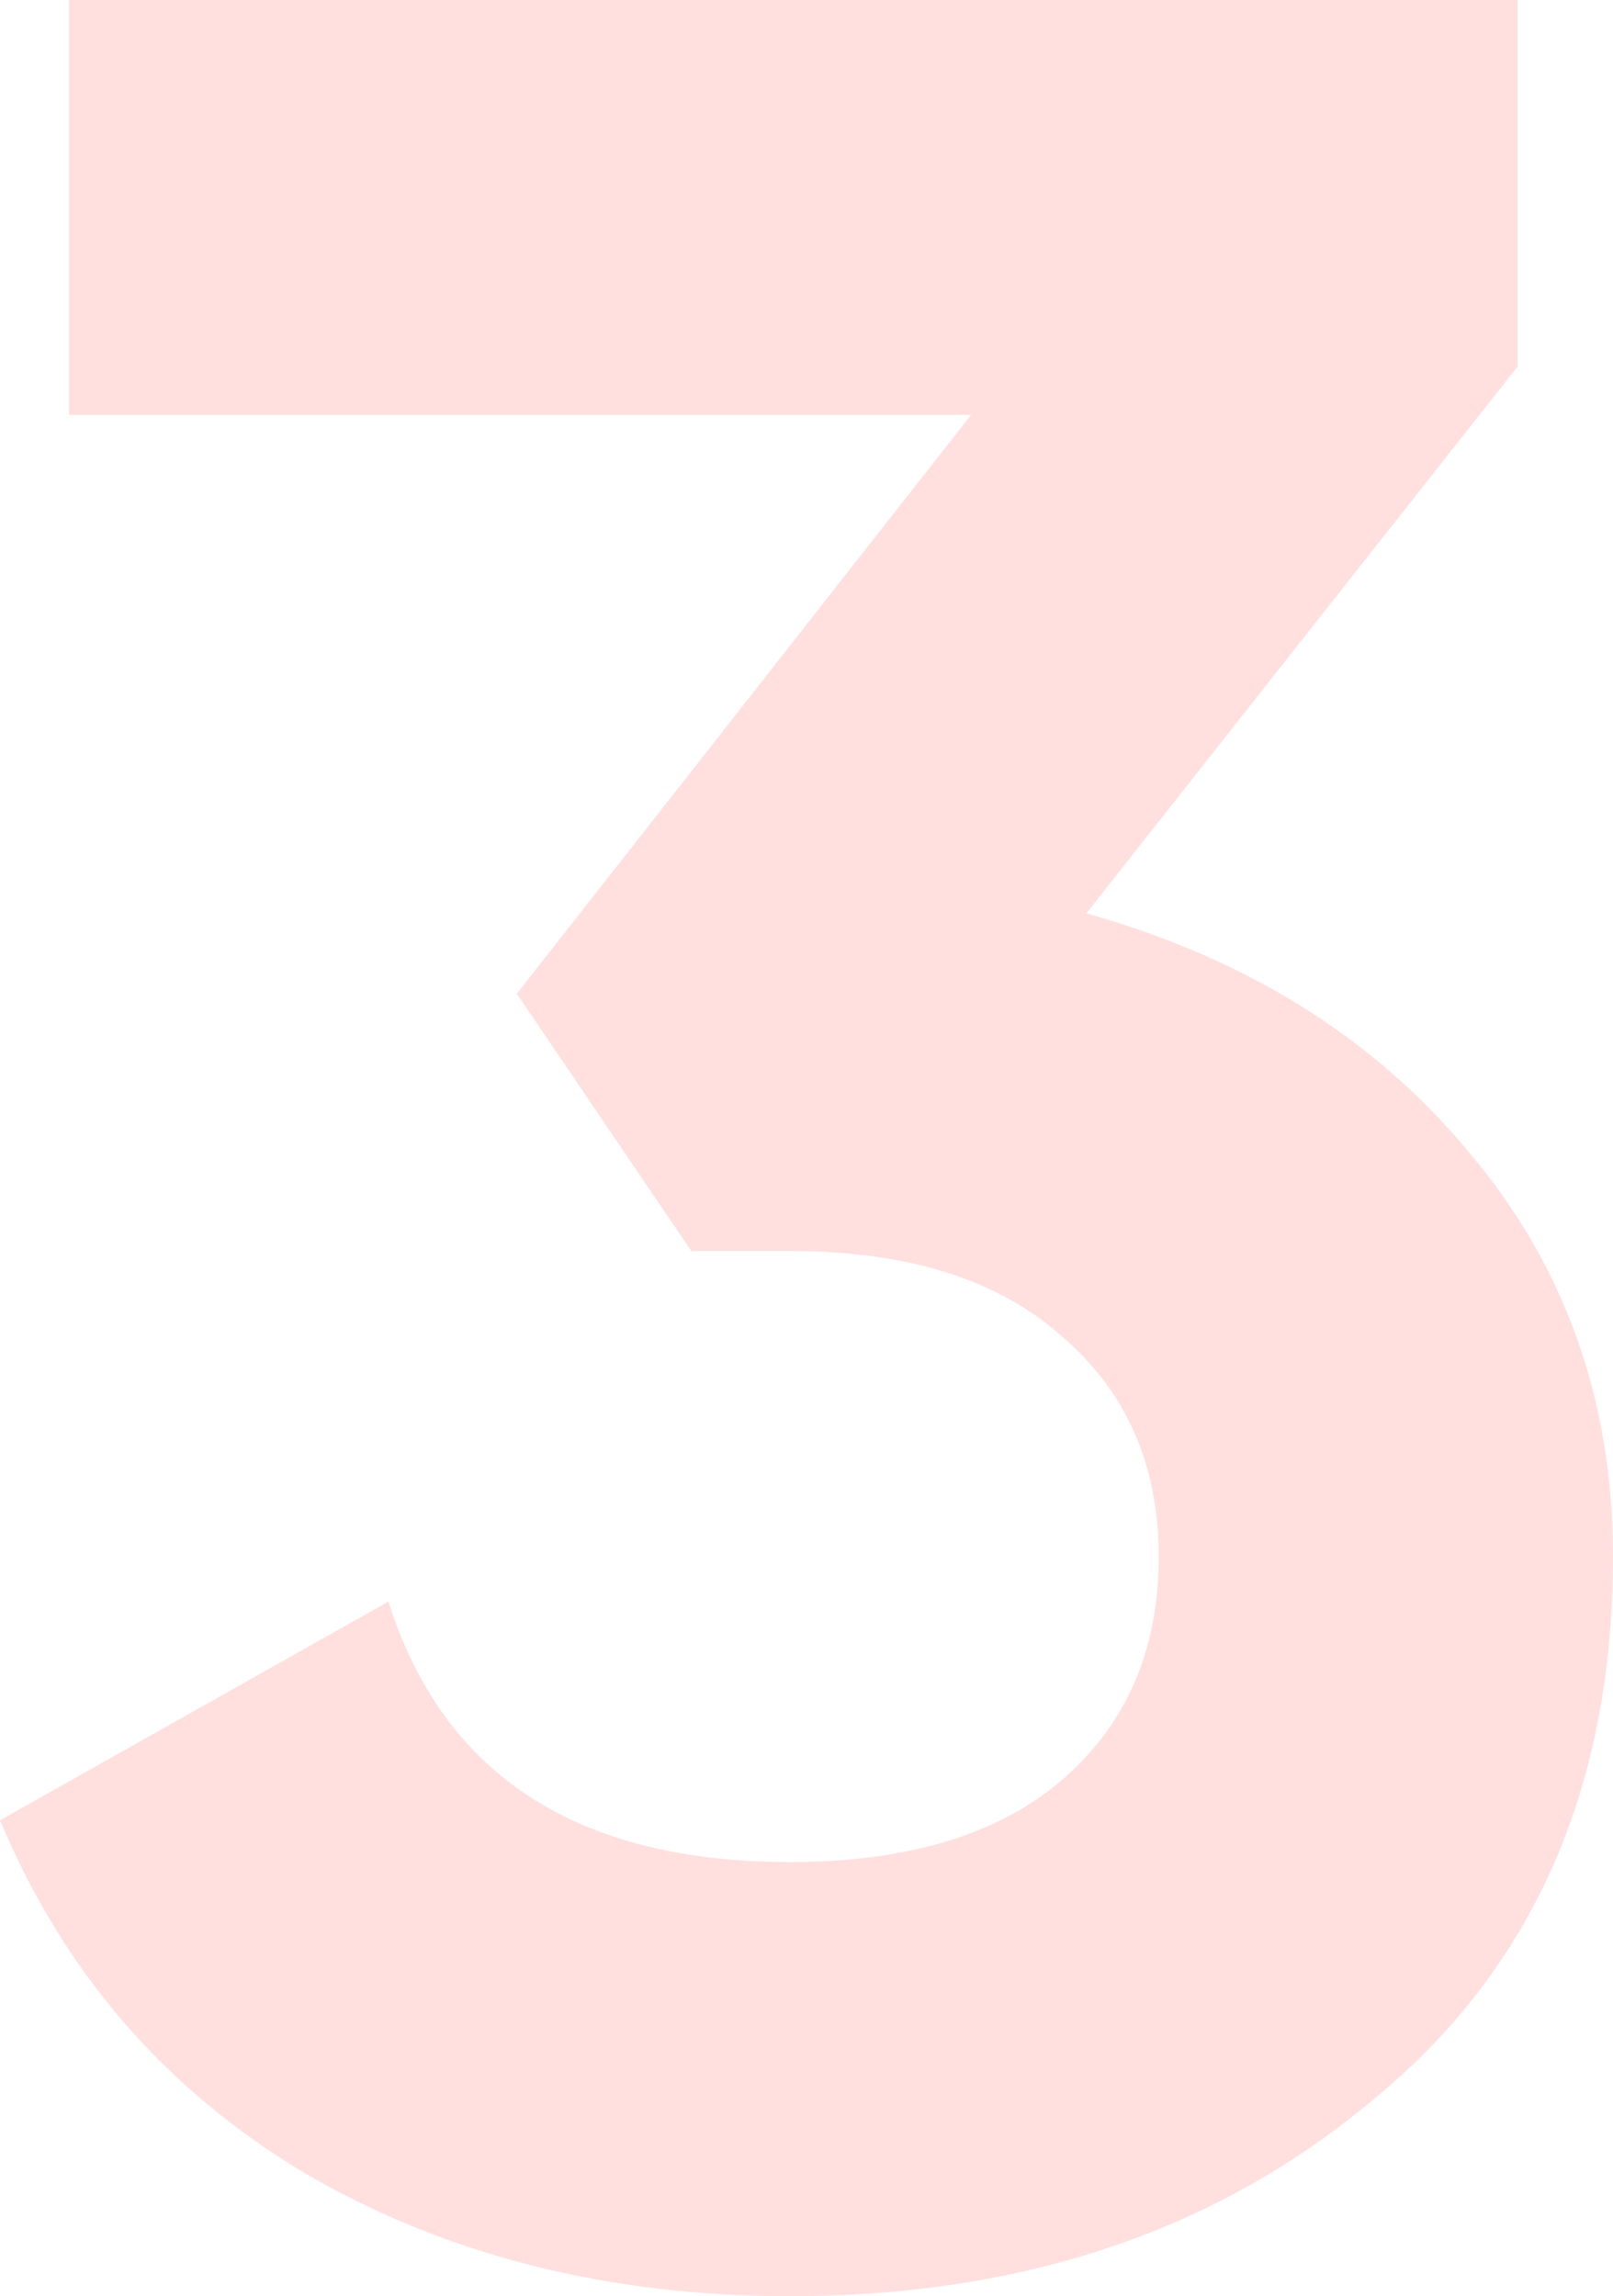 <svg xmlns="http://www.w3.org/2000/svg" width="59" height="84" viewBox="0 0 59 84" fill="none"><path d="M55.508 13.412L39.735 33.412C45.595 35.059 50.25 37.961 53.702 42.118C57.234 46.275 59 51.216 59 56.941C59 65.412 56.07 72.039 50.21 76.823C44.511 81.608 37.407 84 28.898 84C22.235 84 16.335 82.51 11.198 79.529C6.061 76.471 2.328 72.157 0 66.588L14.208 58.588C16.215 64.941 21.112 68.118 28.898 68.118C33.152 68.118 36.444 67.137 38.771 65.177C41.18 63.137 42.384 60.392 42.384 56.941C42.384 53.569 41.18 50.863 38.771 48.824C36.444 46.784 33.152 45.765 28.898 45.765H25.286L18.904 36.353L35.52 15.177H2.529V0H55.508V13.412Z" fill="#FF3528" fill-opacity="0.15"></path></svg>